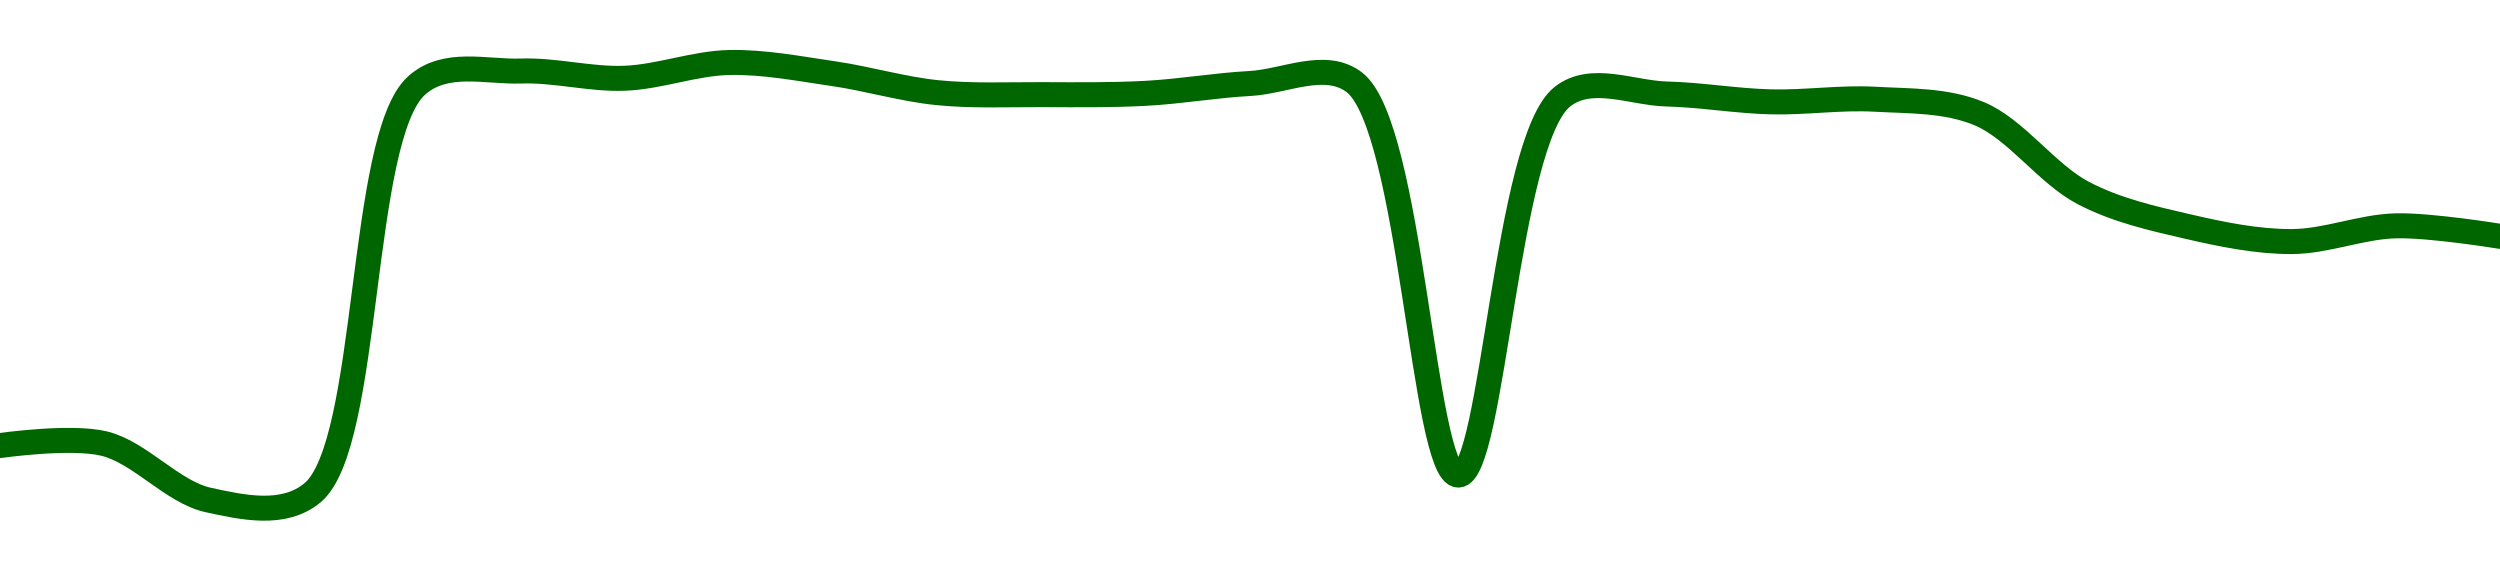 <!-- series1d: [0.00022326,0.00022329,0.00022243,0.00022254,0.00022875,0.00022897,0.00022886,0.0002291,0.00022893,0.00022864,0.00022861,0.00022863,0.00022878,0.0002288,0.00022281,0.00022858,0.00022862,0.0002285,0.00022854,0.00022832,0.00022711,0.0002266,0.00022637,0.00022661,0.00022645] -->

<svg width="200" height="45" viewBox="0 0 200 45" xmlns="http://www.w3.org/2000/svg">
  <defs>
    <linearGradient id="grad-area" x1="0" y1="0" x2="0" y2="1">
      <stop offset="0%" stop-color="rgba(76,175,80,.2)" />
      <stop offset="100%" stop-color="rgba(0,0,0,0)" />
    </linearGradient>
  </defs>

  <path d="M0,35.645C0,35.645,5.639,34.832,8.333,35.487C11.206,36.186,13.796,39.377,16.667,40C19.362,40.585,22.686,41.352,25,39.423C29.644,35.552,28.705,10.971,33.333,6.837C35.648,4.769,38.884,5.778,41.667,5.682C44.44,5.587,47.228,6.371,50,6.259C52.784,6.147,55.552,5.06,58.333,5C61.107,4.94,63.896,5.491,66.667,5.892C69.452,6.295,72.211,7.135,75,7.414C77.767,7.691,80.555,7.562,83.333,7.571C86.111,7.58,88.892,7.615,91.667,7.466C94.447,7.318,97.219,6.828,100,6.679C102.775,6.531,106.017,4.815,108.333,6.574C112.91,10.05,113.864,37.993,116.667,38.006C119.421,38.019,120.497,11.25,125,7.729C127.32,5.914,130.557,7.449,133.333,7.519C136.113,7.589,138.887,8.079,141.667,8.148C144.443,8.218,147.229,7.783,150,7.939C152.784,8.095,155.692,7.994,158.333,9.093C161.281,10.32,163.752,13.922,166.667,15.442C169.33,16.832,172.195,17.47,175,18.118C177.751,18.755,180.556,19.334,183.333,19.325C186.112,19.317,188.885,18.135,191.667,18.066C194.44,17.997,200,18.906,200,18.906"
        fill="none"
        stroke="#006600"
        stroke-width="2"
        stroke-linejoin="round"
        stroke-linecap="round"
        />
</svg>